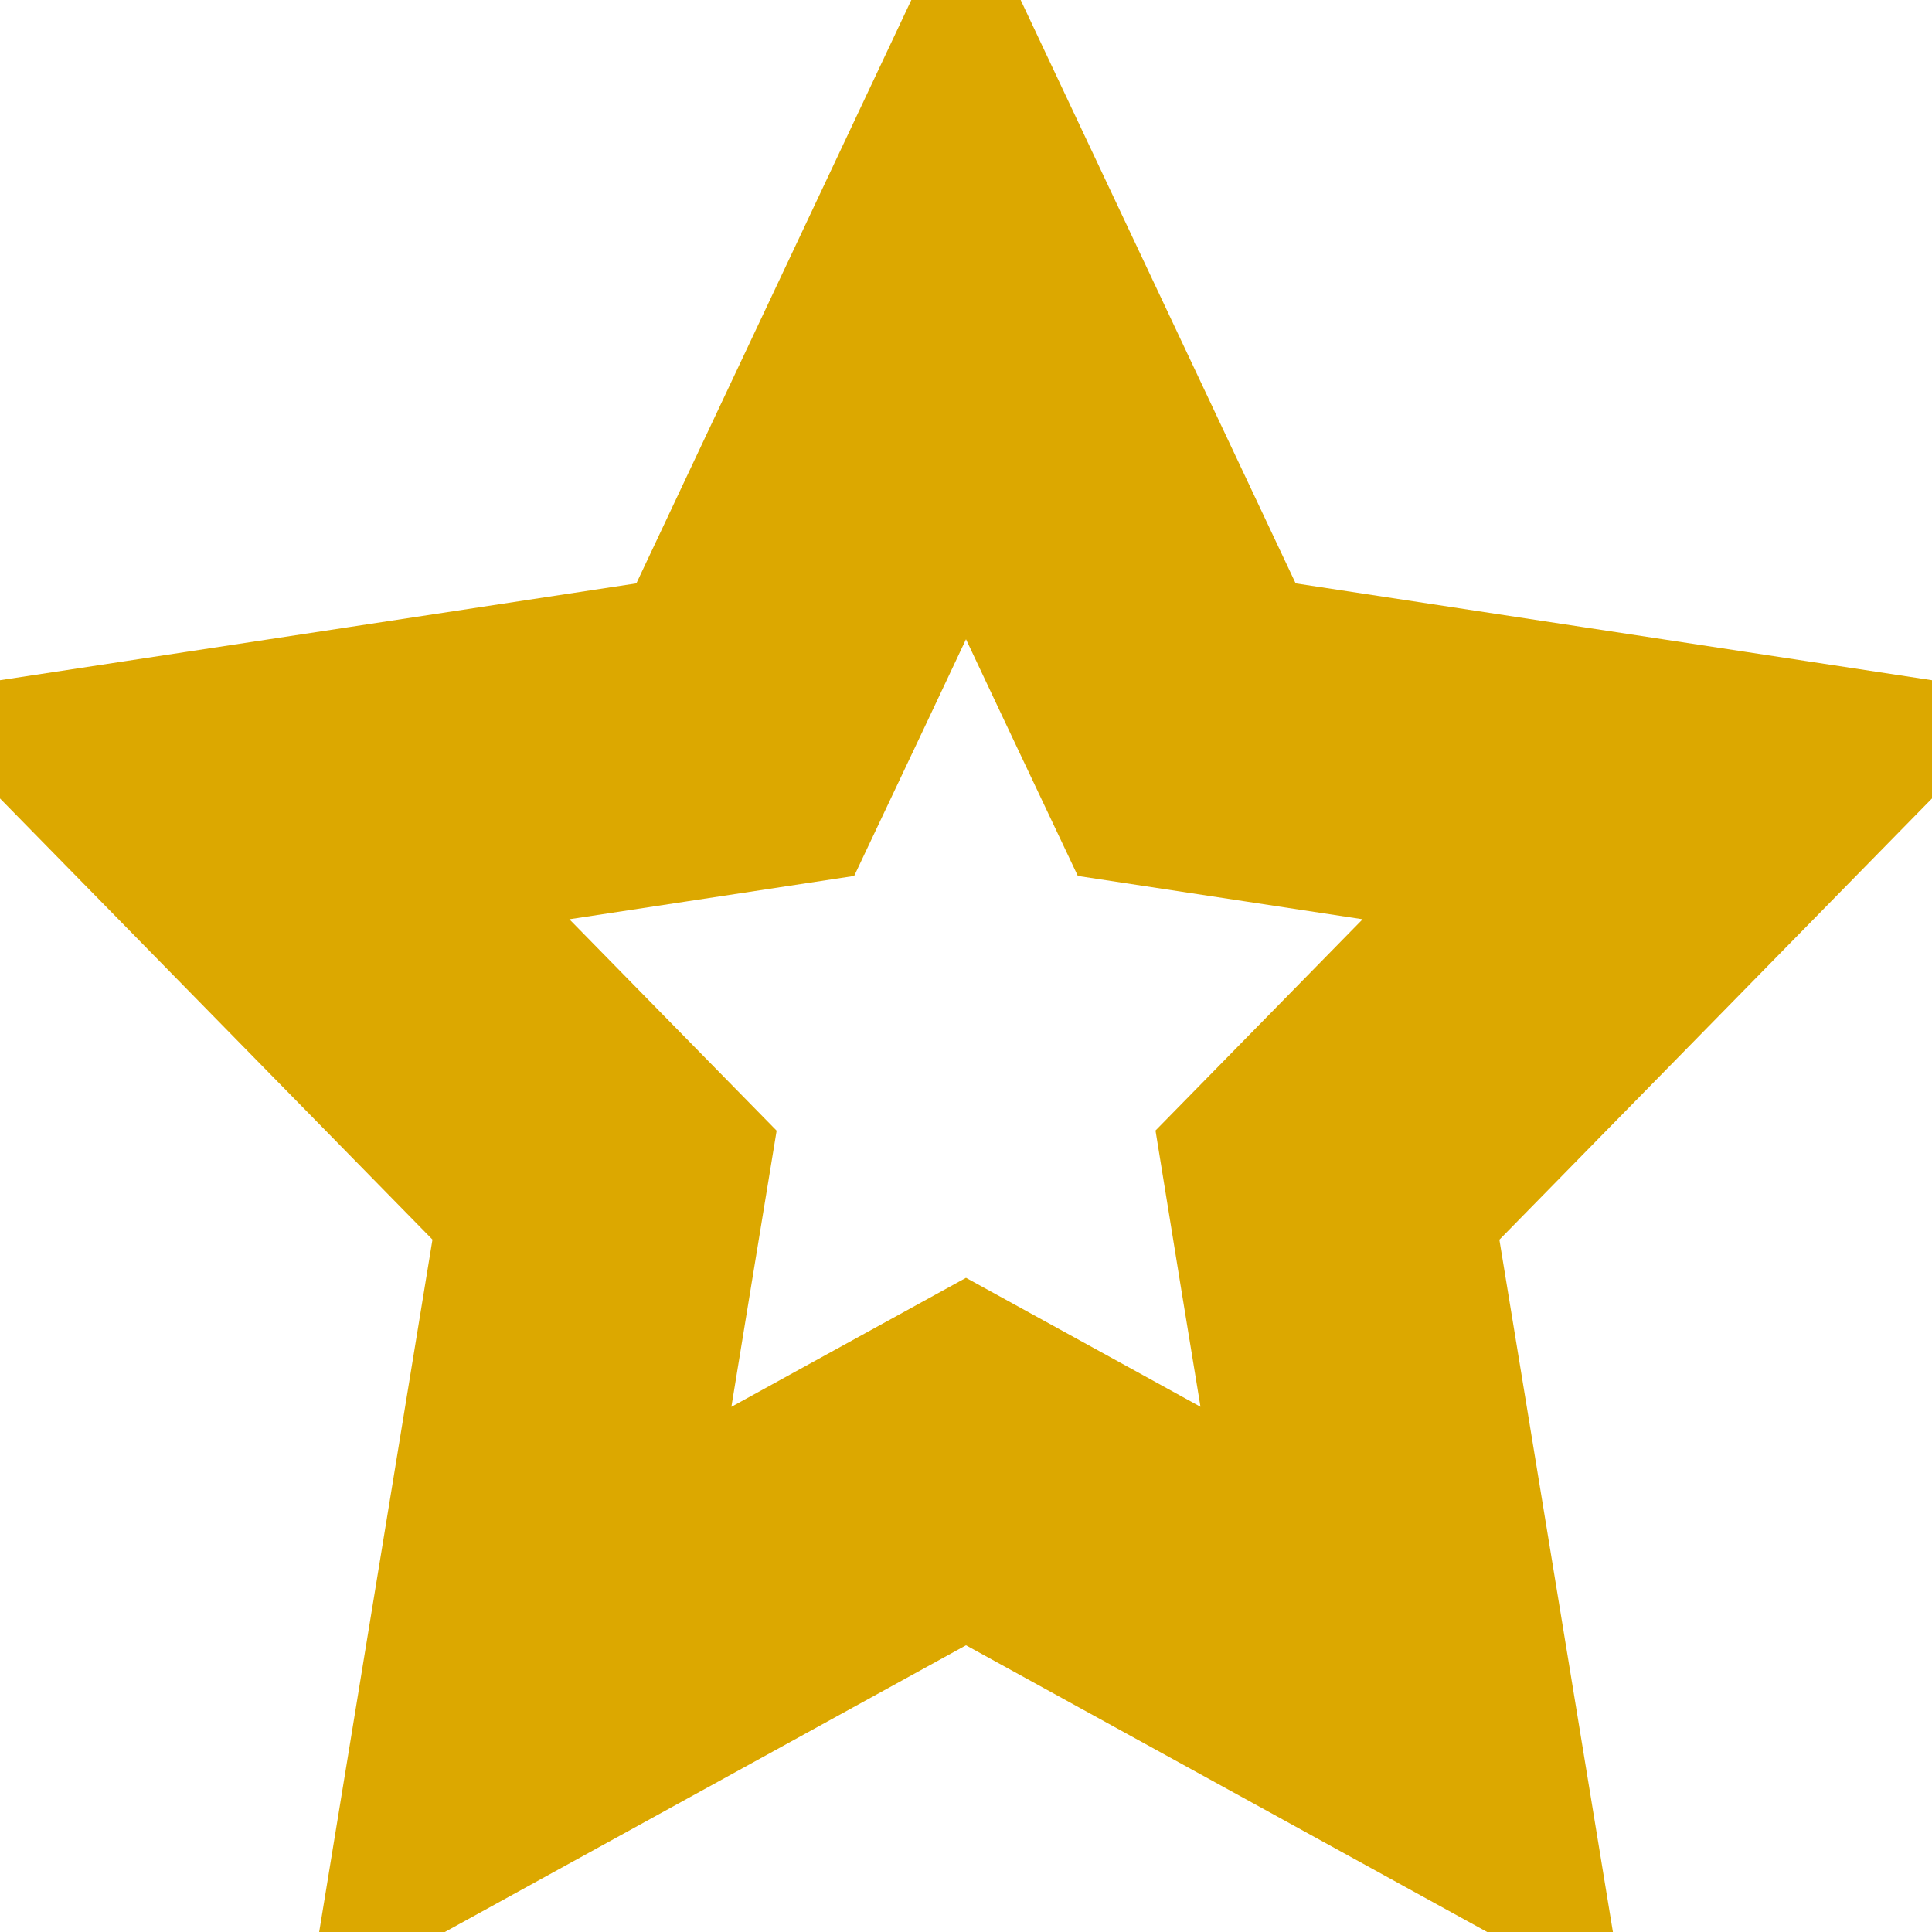 <svg width="12" height="12" viewBox="0 0 12 12" fill="none" xmlns="http://www.w3.org/2000/svg">
<path d="M6.482 9.343L6 9.078L5.518 9.343L3.224 10.605L3.673 7.861L3.755 7.361L3.401 7L1.455 5.015L4.103 4.612L4.629 4.532L4.857 4.05L6 1.625L7.143 4.05L7.371 4.532L7.897 4.612L10.545 5.015L8.599 7L8.245 7.361L8.326 7.861L8.776 10.605L6.482 9.343Z" stroke="#DCA800" stroke-width="2"/>
</svg>
